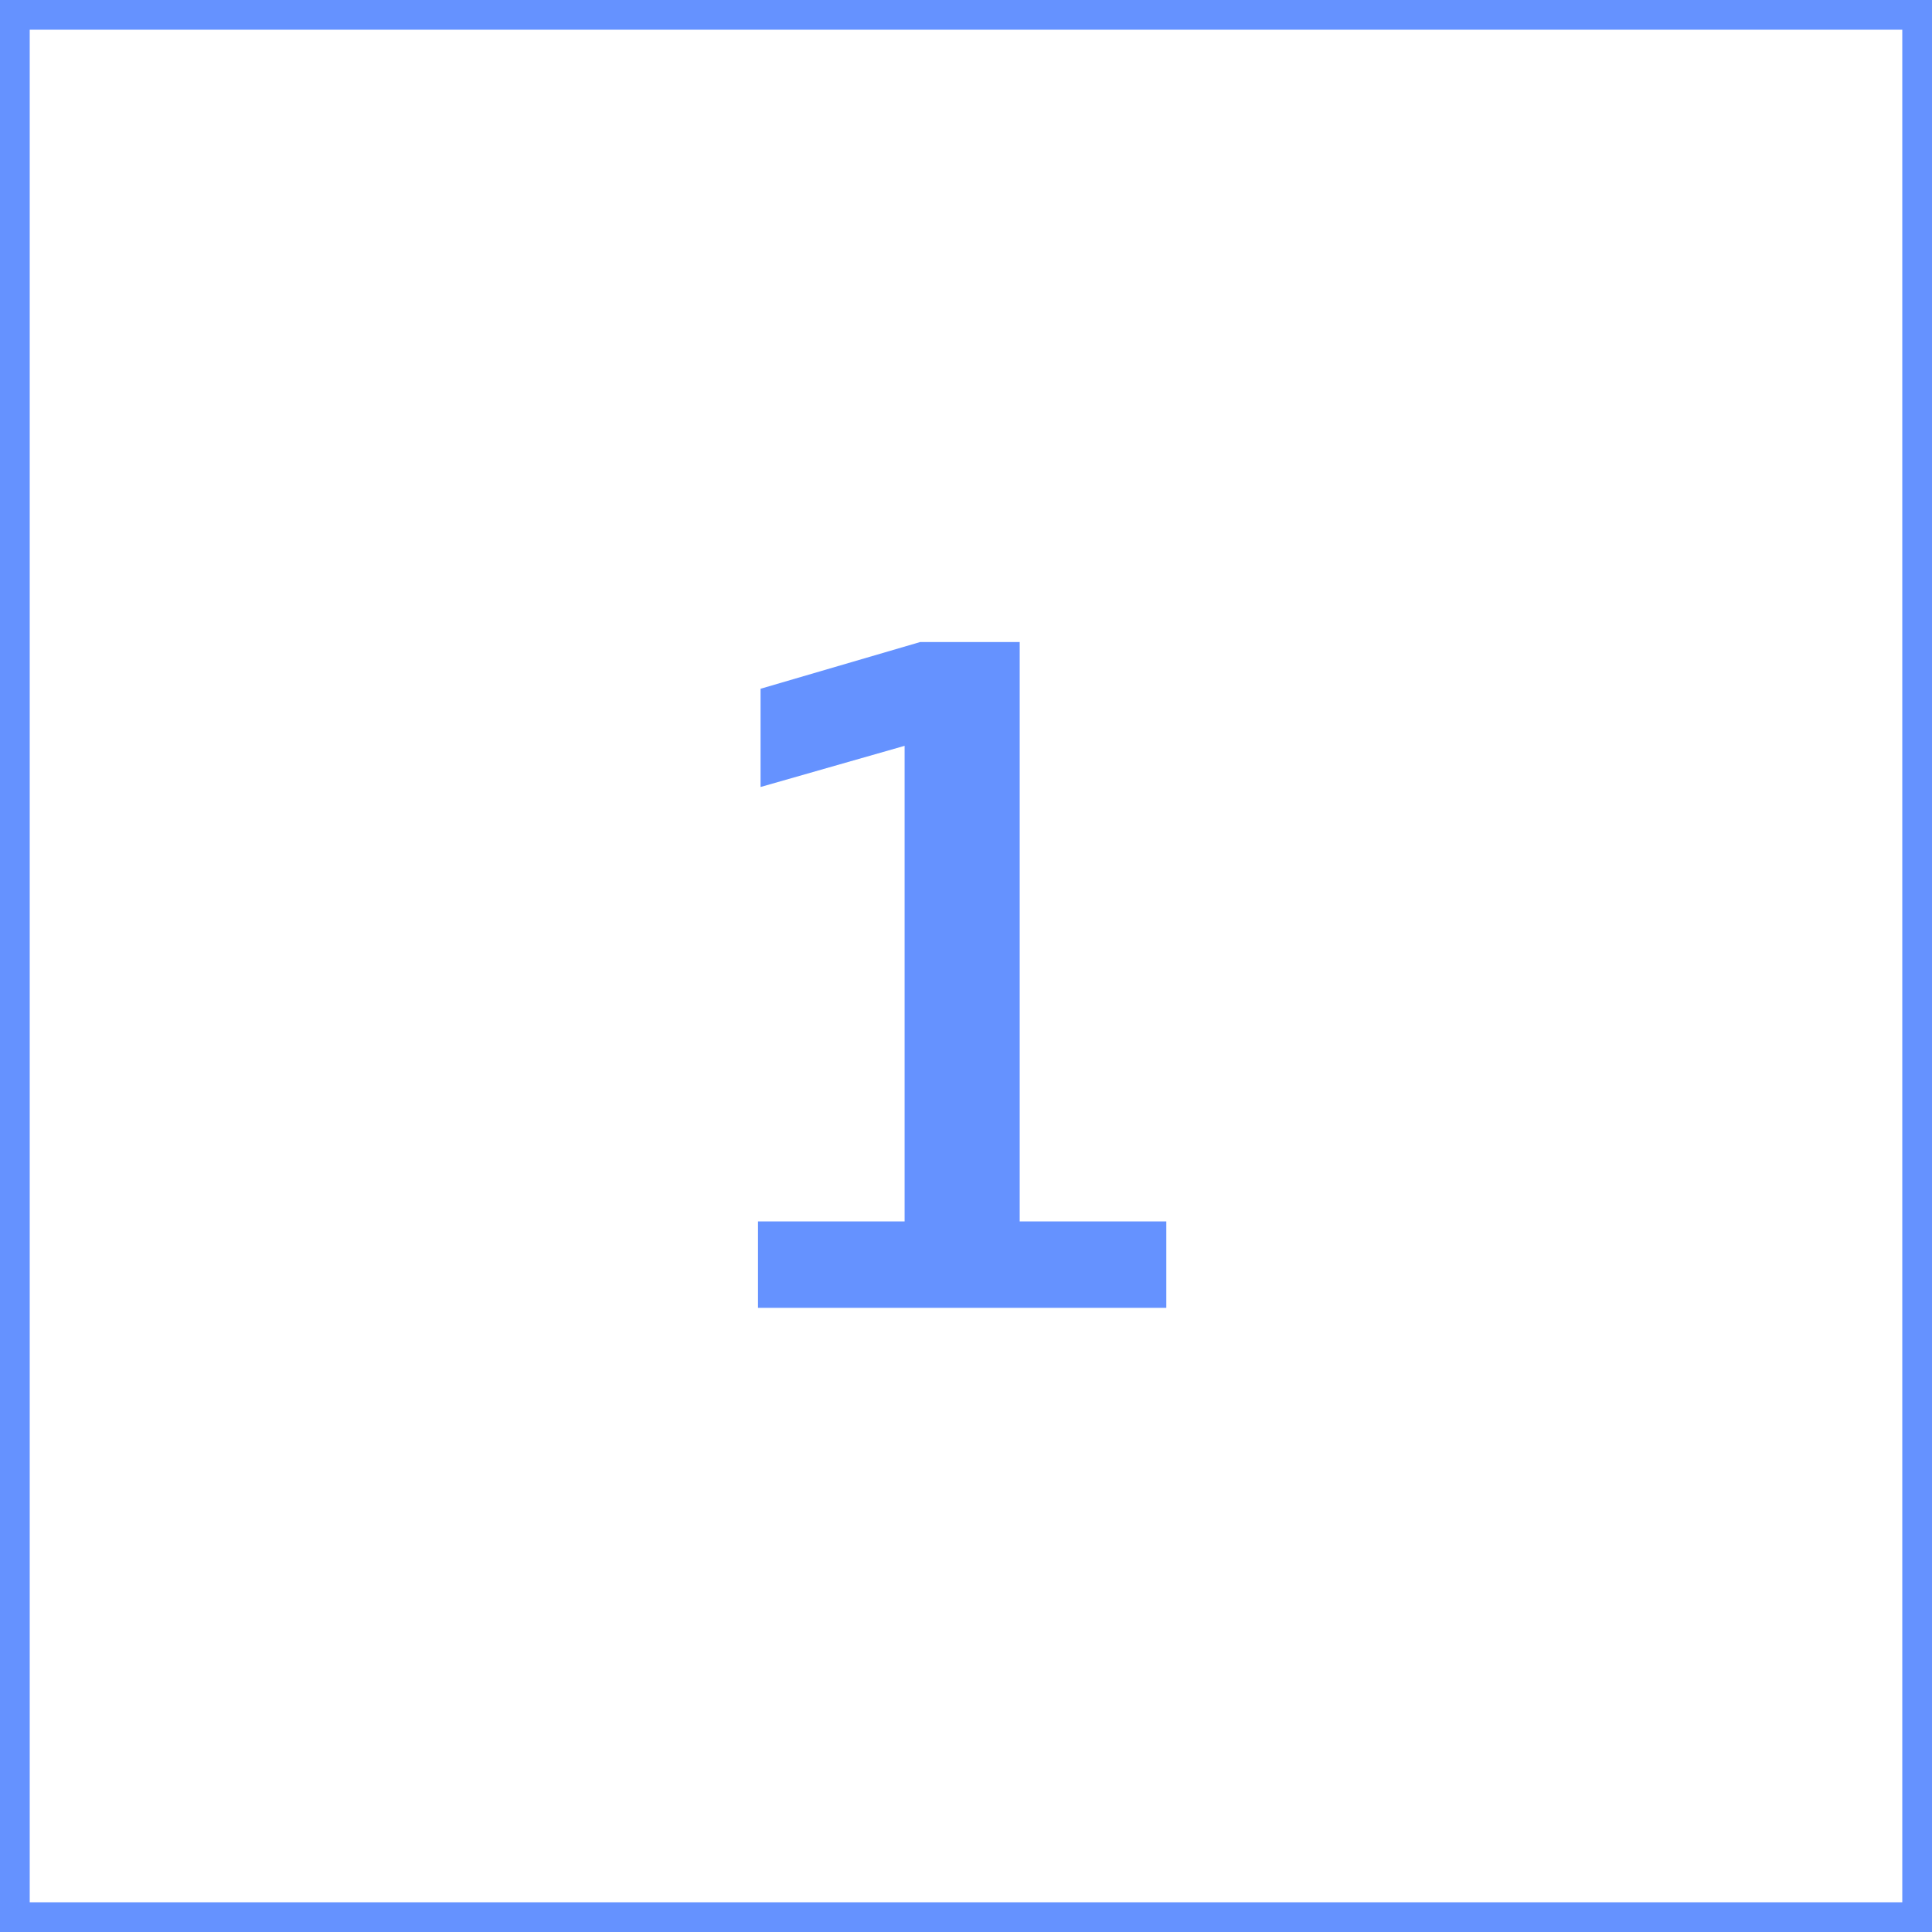 <?xml version="1.0" encoding="UTF-8"?>
<svg xmlns="http://www.w3.org/2000/svg" xmlns:xlink="http://www.w3.org/1999/xlink" width="130px" height="130px" viewBox="0 0 130 130" version="1.1">
  <title>Group</title>
  <g id="Page-1" stroke="none" stroke-width="1" fill="none" fill-rule="evenodd">
    <g id="Product---Usecase-1-Copy" transform="translate(-244, -1403)">
      <g id="Group" transform="translate(245, 1404)">
        <rect id="Rectangle" stroke="#6592FF" stroke-width="2" x="0" y="0" width="128" height="128"></rect>
        <g id="1" transform="translate(50.004, 42.2)" fill="#6592FF" fill-rule="nonzero">
          <polygon id="Path" points="0 44.8 0 38.986 9.865 38.986 9.865 6.985 0.173 9.755 0.173 3.145 10.916 0 17.609 0 17.609 38.986 27.474 38.986 27.474 44.8"></polygon>
        </g>
      </g>
    </g>
  </g>
</svg>
